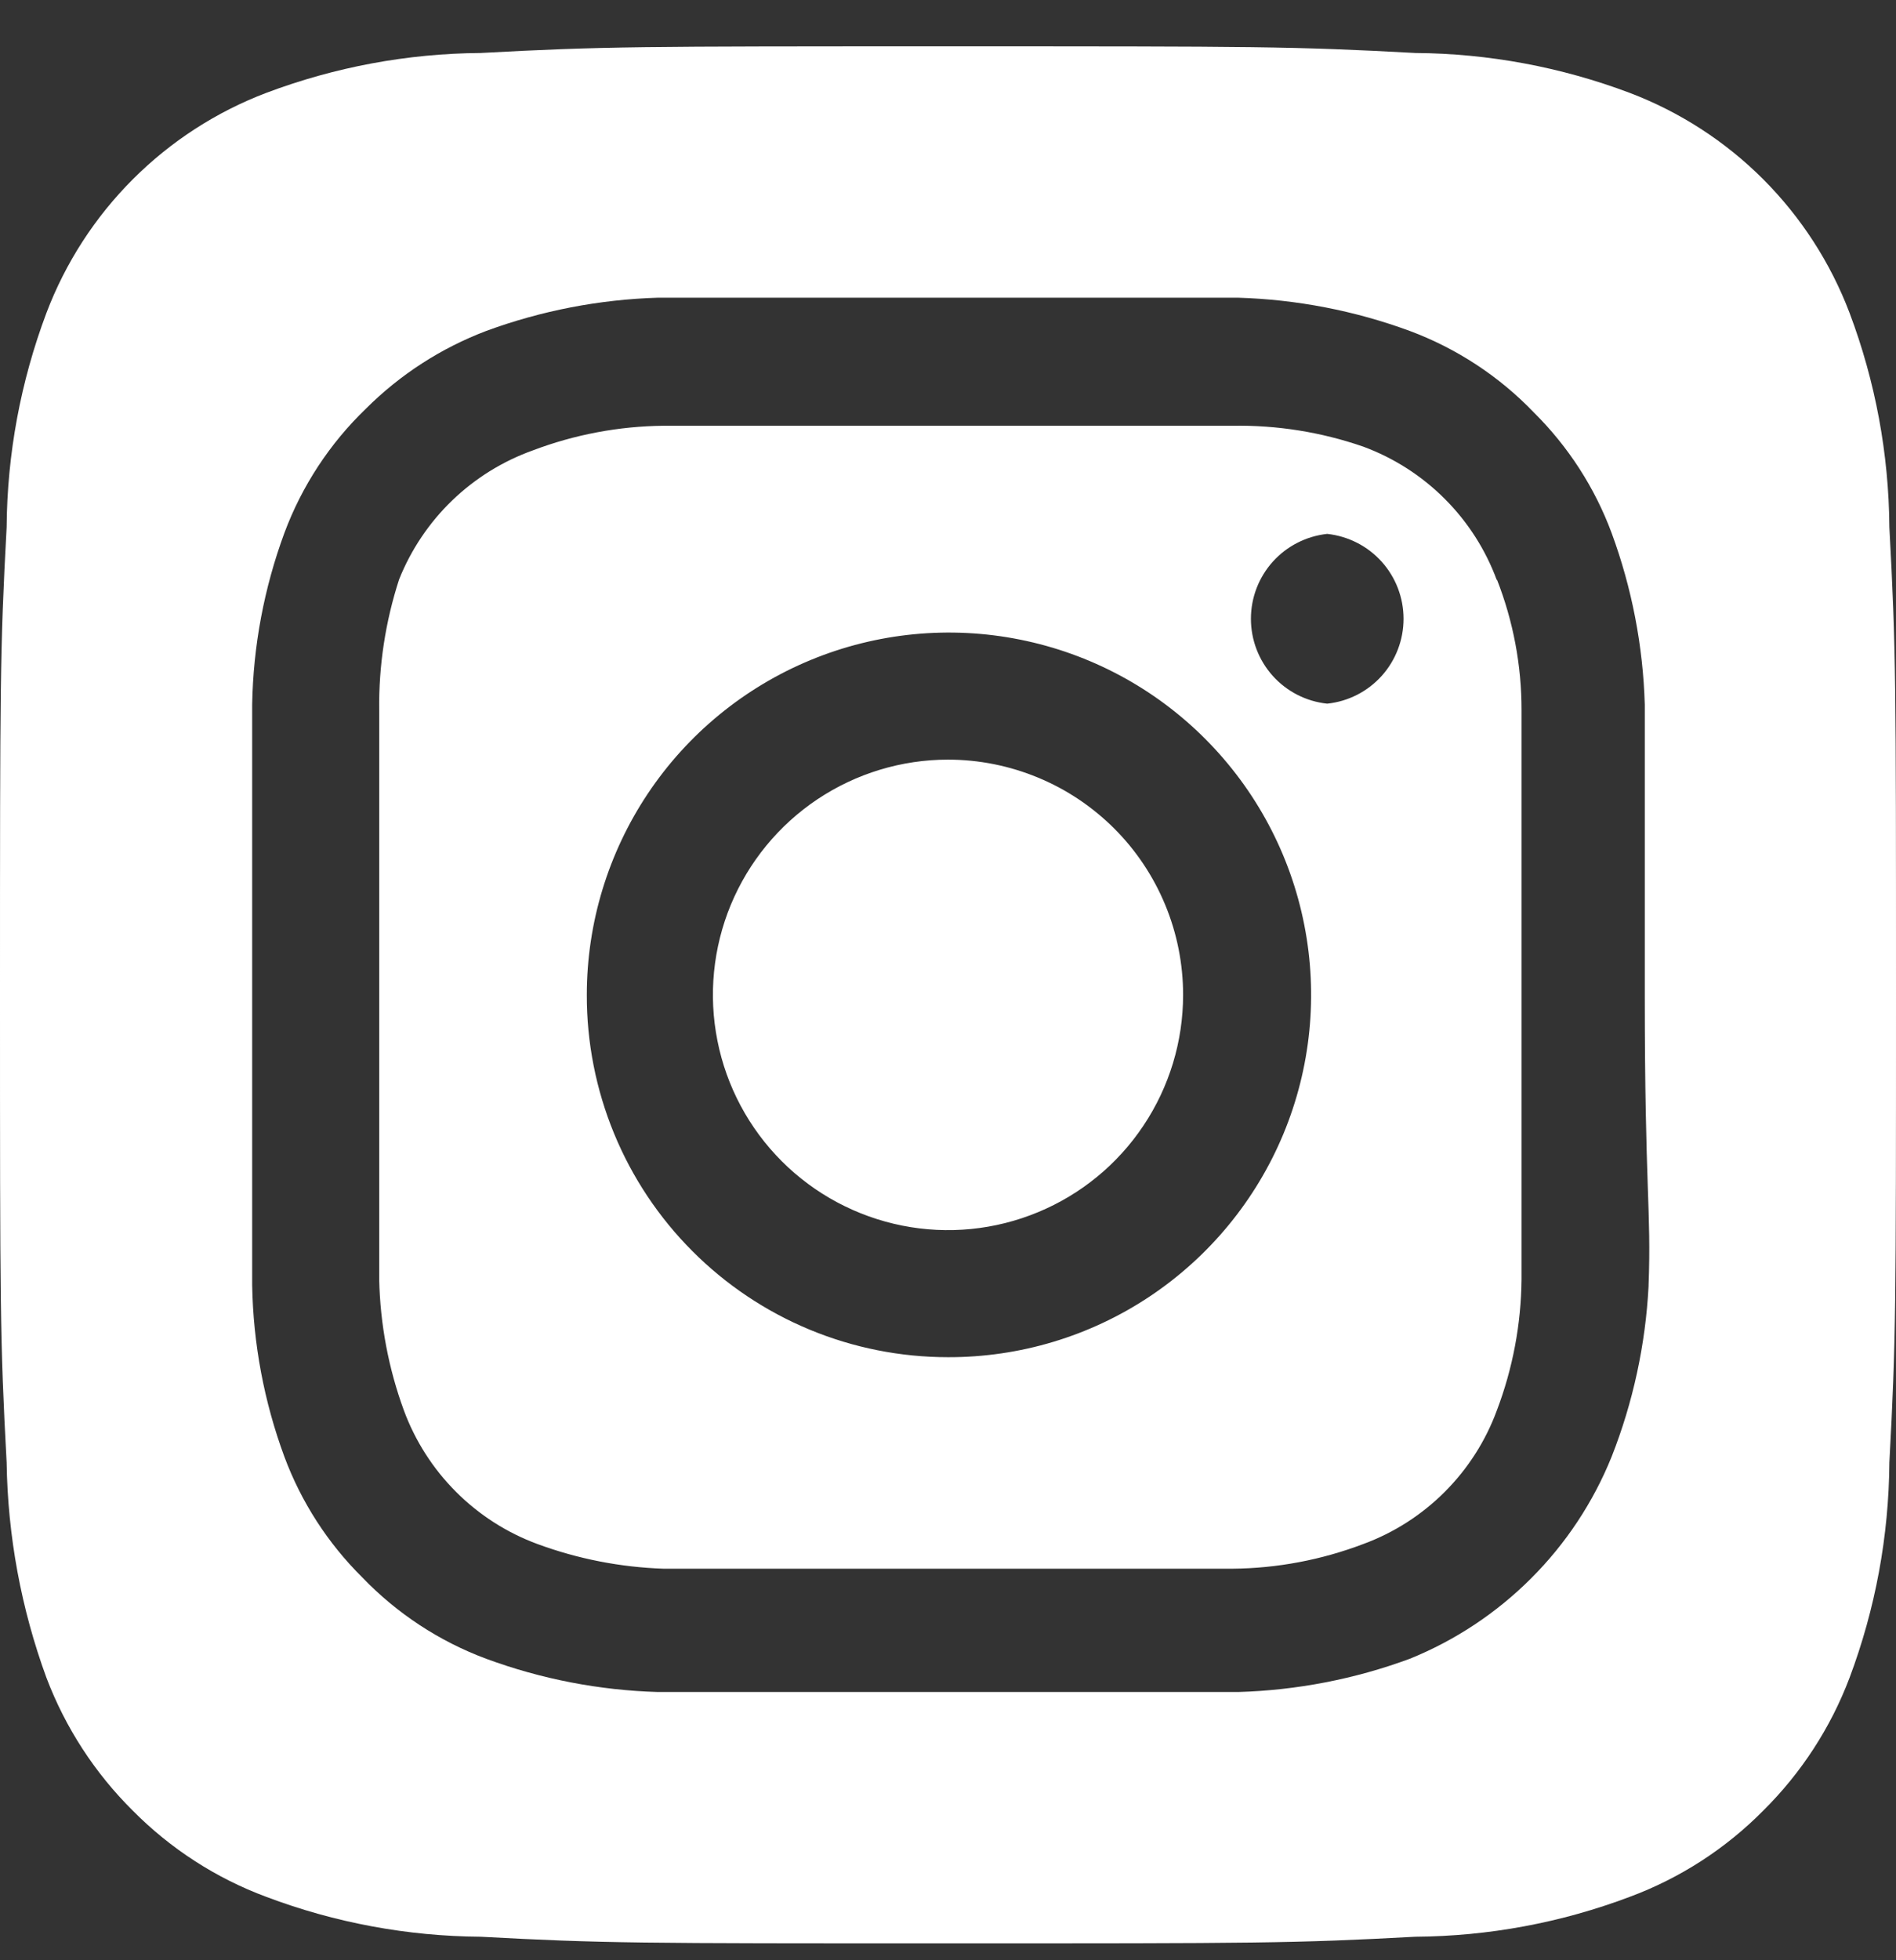 <?xml version="1.0" encoding="UTF-8"?> <svg xmlns="http://www.w3.org/2000/svg" width="30" height="31" viewBox="0 0 30 31" fill="none"><rect x="0" y="0" width="30" height="31" fill="#333333" stroke="none"/> <path d="M15 12.013C14.265 12.013 13.545 12.232 12.934 12.64C12.322 13.049 11.845 13.63 11.563 14.31C11.282 14.99 11.208 15.738 11.352 16.459C11.495 17.181 11.85 17.844 12.37 18.364C12.89 18.884 13.553 19.238 14.275 19.382C14.996 19.526 15.744 19.452 16.424 19.17C17.104 18.889 17.685 18.412 18.093 17.8C18.502 17.188 18.72 16.469 18.72 15.733C18.72 15.245 18.624 14.761 18.437 14.31C18.25 13.858 17.976 13.448 17.631 13.103C17.285 12.758 16.875 12.483 16.424 12.297C15.973 12.11 15.489 12.013 15 12.013ZM29.895 8.338C29.887 7.18 29.674 6.032 29.265 4.948C28.964 4.155 28.498 3.435 27.899 2.835C27.299 2.235 26.578 1.769 25.785 1.468C24.701 1.06 23.554 0.846 22.395 0.838C20.46 0.733 19.89 0.733 15 0.733C10.11 0.733 9.54 0.733 7.605 0.838C6.447 0.846 5.299 1.06 4.215 1.468C3.422 1.769 2.702 2.235 2.102 2.835C1.502 3.435 1.036 4.155 0.735 4.948C0.327 6.032 0.113 7.18 0.105 8.338C0 10.273 0 10.843 0 15.733C0 20.623 0 21.193 0.105 23.128C0.122 24.291 0.335 25.442 0.735 26.533C1.035 27.323 1.501 28.039 2.1 28.633C2.698 29.237 3.419 29.703 4.215 29.998C5.299 30.407 6.447 30.62 7.605 30.628C9.54 30.733 10.11 30.733 15 30.733C19.89 30.733 20.46 30.733 22.395 30.628C23.554 30.62 24.701 30.407 25.785 29.998C26.581 29.703 27.303 29.237 27.9 28.633C28.5 28.039 28.966 27.323 29.265 26.533C29.674 25.444 29.887 24.292 29.895 23.128C30 21.193 30 20.623 30 15.733C30 10.843 30 10.273 29.895 8.338ZM26.085 20.338C26.037 21.264 25.84 22.176 25.5 23.038C25.209 23.758 24.776 24.412 24.227 24.96C23.678 25.509 23.025 25.942 22.305 26.233C21.435 26.554 20.518 26.731 19.59 26.758C18.405 26.758 18.09 26.758 15 26.758C11.91 26.758 11.595 26.758 10.41 26.758C9.483 26.731 8.566 26.554 7.695 26.233C6.952 25.957 6.28 25.516 5.73 24.943C5.187 24.405 4.767 23.755 4.5 23.038C4.179 22.169 4.006 21.251 3.99 20.323C3.99 19.138 3.99 18.823 3.99 15.733C3.99 12.643 3.99 12.328 3.99 11.143C4.006 10.216 4.179 9.298 4.5 8.428C4.777 7.685 5.218 7.013 5.79 6.463C6.331 5.923 6.98 5.504 7.695 5.233C8.566 4.913 9.483 4.736 10.41 4.708C11.595 4.708 11.91 4.708 15 4.708C18.09 4.708 18.405 4.708 19.59 4.708C20.518 4.736 21.435 4.913 22.305 5.233C23.049 5.51 23.721 5.951 24.27 6.523C24.814 7.062 25.234 7.712 25.5 8.428C25.821 9.299 25.998 10.216 26.025 11.143C26.025 12.328 26.025 12.643 26.025 15.733C26.025 18.823 26.13 19.138 26.085 20.323V20.338ZM23.685 9.178C23.507 8.694 23.225 8.254 22.86 7.889C22.495 7.524 22.055 7.242 21.57 7.063C20.905 6.833 20.204 6.721 19.5 6.733C18.33 6.733 18 6.733 15 6.733C12 6.733 11.67 6.733 10.5 6.733C9.793 6.74 9.092 6.872 8.43 7.123C7.953 7.294 7.518 7.564 7.153 7.916C6.789 8.267 6.503 8.693 6.315 9.163C6.098 9.831 5.991 10.531 6 11.233C6 12.403 6 12.733 6 15.733C6 18.733 6 19.063 6 20.233C6.015 20.94 6.147 21.64 6.39 22.303C6.569 22.788 6.851 23.228 7.216 23.593C7.581 23.958 8.021 24.24 8.505 24.418C9.145 24.654 9.819 24.785 10.5 24.808C11.67 24.808 12 24.808 15 24.808C18 24.808 18.33 24.808 19.5 24.808C20.208 24.802 20.909 24.669 21.57 24.418C22.055 24.24 22.495 23.958 22.86 23.593C23.225 23.228 23.507 22.788 23.685 22.303C23.936 21.642 24.068 20.941 24.075 20.233C24.075 19.063 24.075 18.733 24.075 15.733C24.075 12.733 24.075 12.403 24.075 11.233C24.076 10.525 23.944 9.823 23.685 9.163V9.178ZM15 21.463C14.249 21.463 13.504 21.315 12.81 21.027C12.116 20.739 11.485 20.317 10.954 19.784C10.423 19.252 10.002 18.62 9.716 17.925C9.43 17.23 9.283 16.485 9.285 15.733C9.285 14.6 9.622 13.491 10.252 12.548C10.882 11.606 11.778 10.871 12.826 10.438C13.874 10.005 15.027 9.892 16.139 10.115C17.251 10.337 18.272 10.884 19.072 11.687C19.873 12.49 20.418 13.512 20.637 14.625C20.857 15.737 20.741 16.89 20.305 17.937C19.869 18.983 19.132 19.877 18.188 20.505C17.244 21.133 16.134 21.466 15 21.463ZM21 11.128C20.669 11.093 20.362 10.937 20.139 10.689C19.916 10.441 19.793 10.119 19.793 9.786C19.793 9.452 19.916 9.131 20.139 8.883C20.362 8.635 20.669 8.479 21 8.443C21.332 8.479 21.639 8.635 21.862 8.883C22.085 9.131 22.208 9.452 22.208 9.786C22.208 10.119 22.085 10.441 21.862 10.689C21.639 10.937 21.332 11.093 21 11.128Z" fill="white"></path> </svg> 